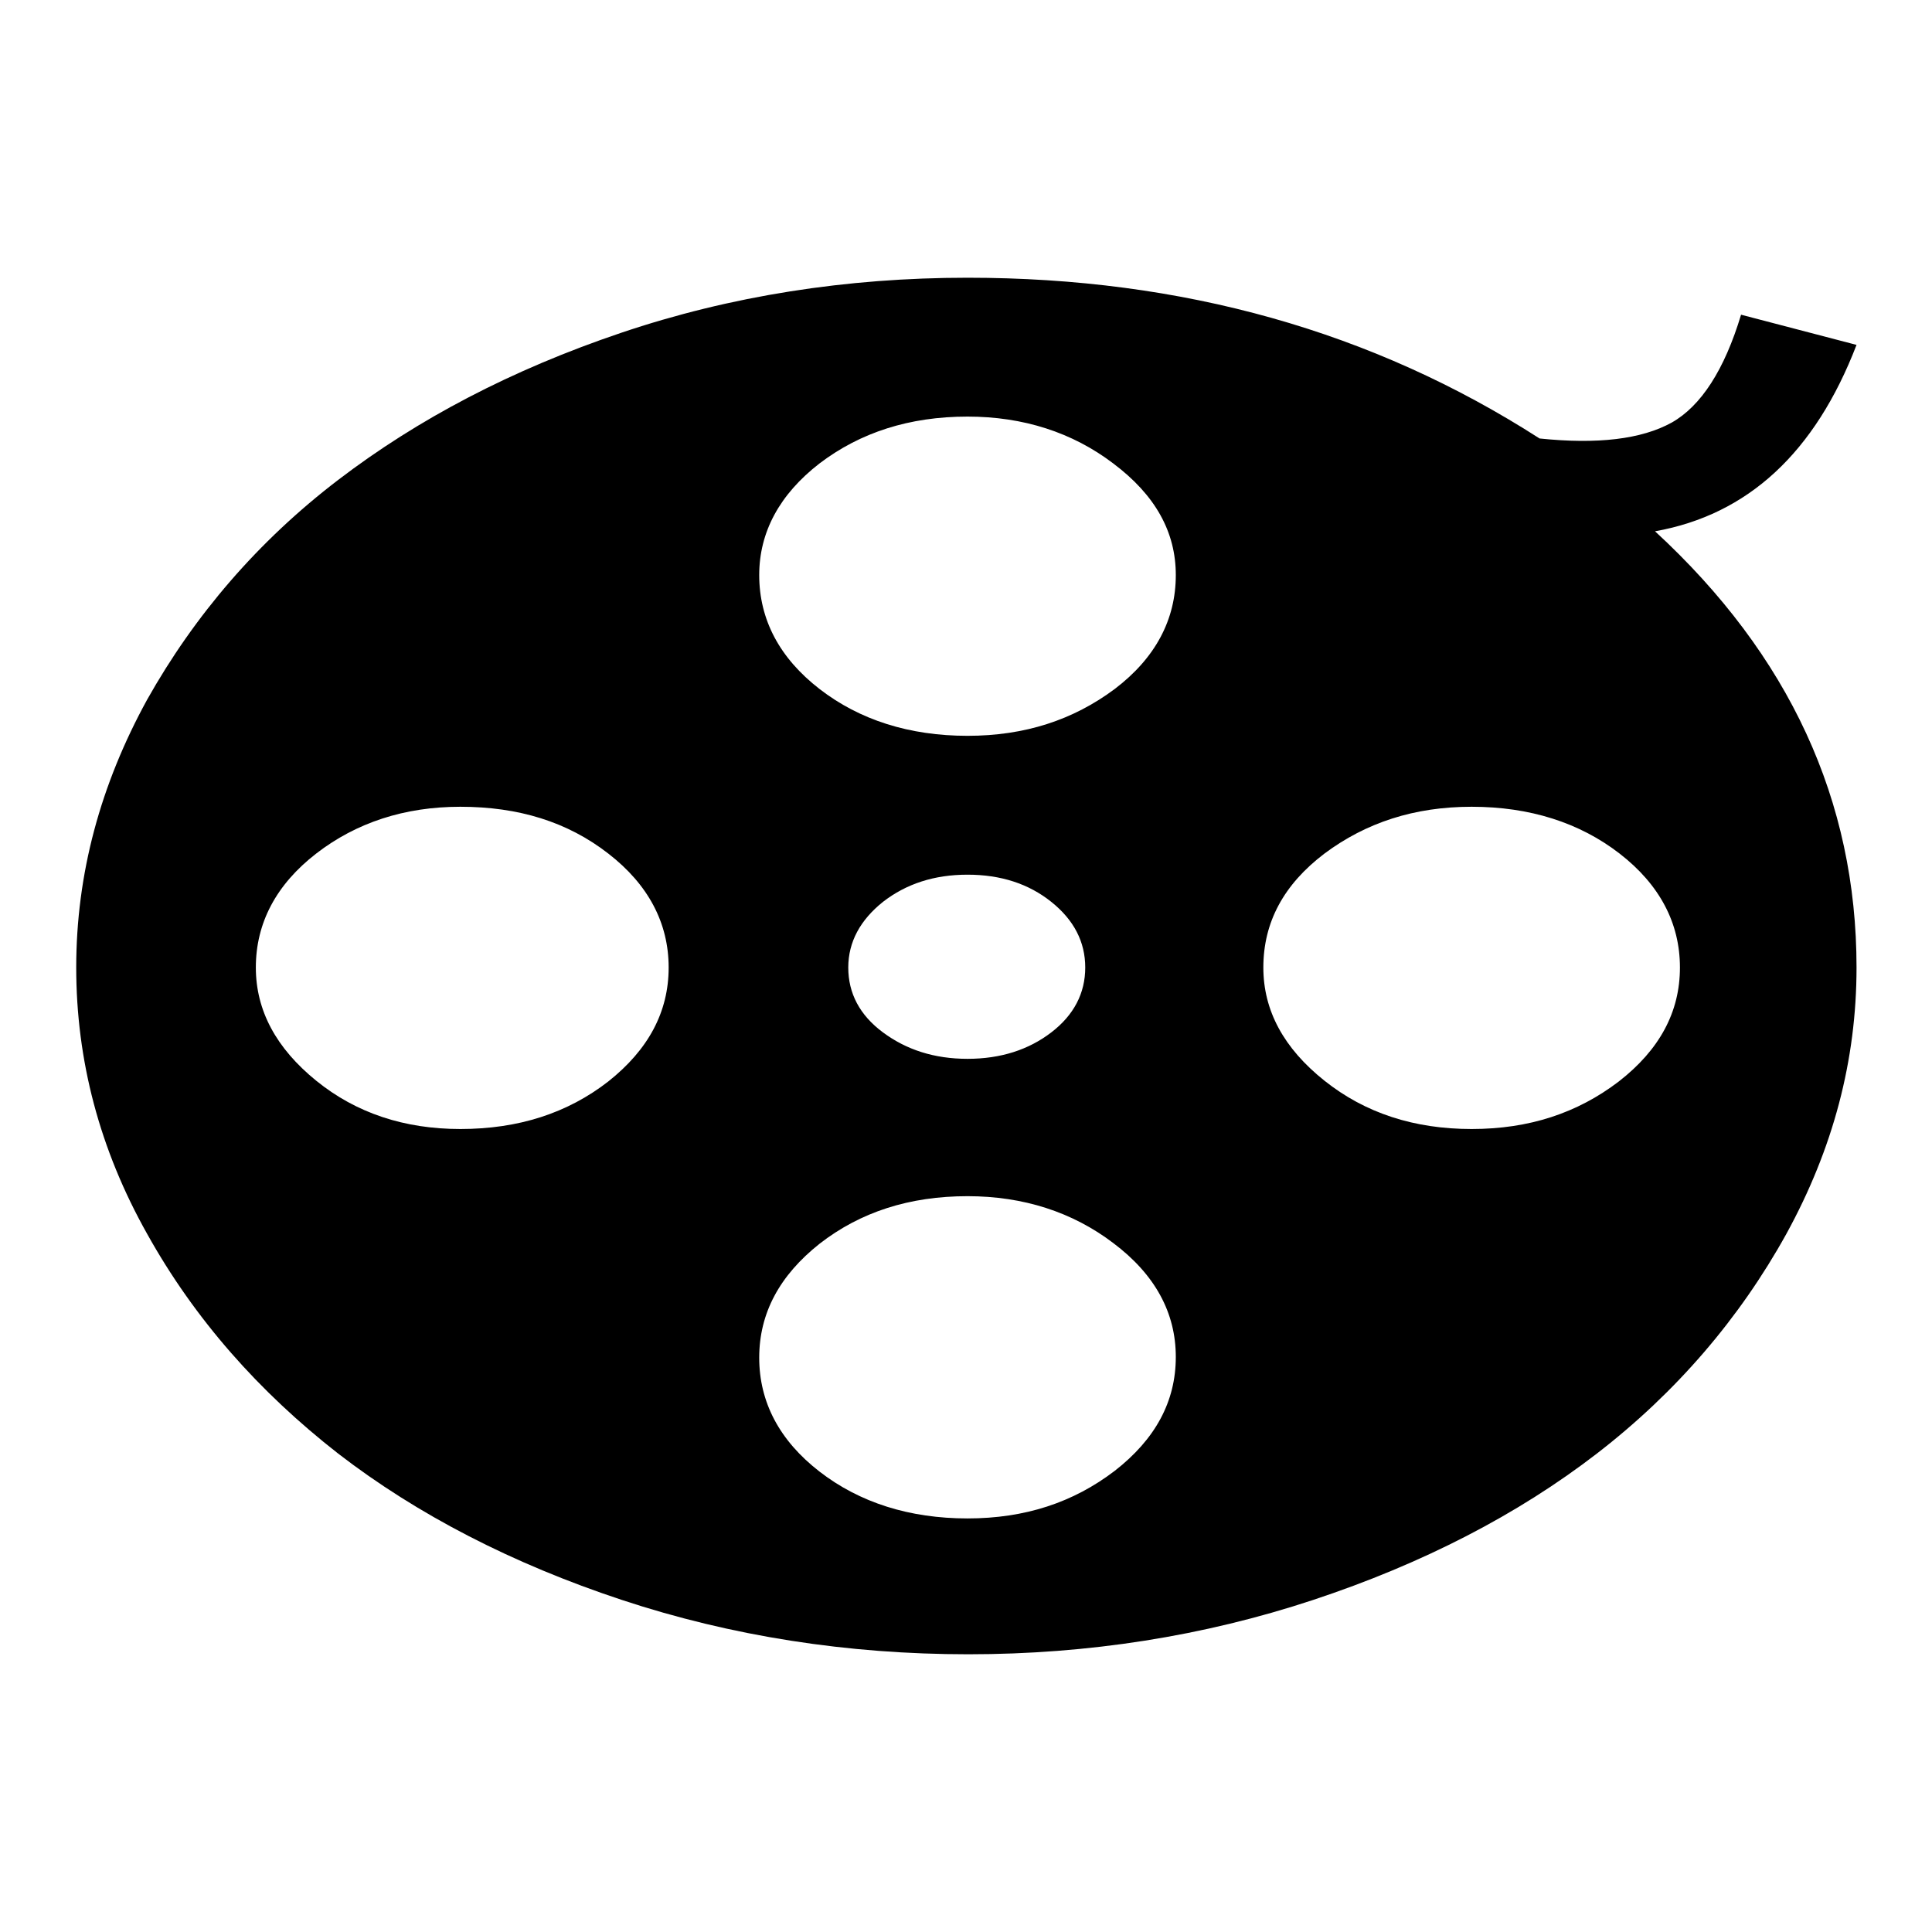 <?xml version="1.0" encoding="utf-8"?>
<!-- Svg Vector Icons : http://www.onlinewebfonts.com/icon -->
<!DOCTYPE svg PUBLIC "-//W3C//DTD SVG 1.1//EN" "http://www.w3.org/Graphics/SVG/1.1/DTD/svg11.dtd">
<svg version="1.1" xmlns="http://www.w3.org/2000/svg" xmlns:xlink="http://www.w3.org/1999/xlink" x="0px" y="0px" viewBox="0 0 256 256" enable-background="new 0 0 256 256" xml:space="preserve">
<g><g><path fill="#000000" d="M219.3,70.4c17.8,16.4,26.7,35.7,26.7,57.8c0,12.3-3.1,24-9.3,35.3c-6.2,11.2-14.6,21-25.1,29.1c-10.5,8.1-23.1,14.6-37.6,19.4c-14.5,4.8-29.8,7.2-45.7,7.2c-16,0-31.4-2.4-45.9-7.2c-14.5-4.8-27.1-11.3-37.6-19.4c-10.5-8.2-19-17.8-25.3-29.1c-6.3-11.2-9.4-23-9.4-35.3c0-12.4,3.2-24.2,9.4-35.5c6.3-11.2,14.7-21,25.3-29.1S67.8,49,82.3,44.1c14.5-4.9,29.9-7.3,45.9-7.3c28.5,0,53.7,7.1,75.8,21.3c7.7,0.8,13.5,0.1,17.5-2.1c3.9-2.2,7-7,9.2-14.3l15.3,4C240.5,60,231.6,68.2,219.3,70.4L219.3,70.4z M61,106.9c-7.4,0-13.8,2.1-19.1,6.2c-5.3,4.1-8,9.2-8,15.1c0,5.7,2.7,10.7,8,15c5.3,4.3,11.7,6.4,19.1,6.4c7.7,0,14.2-2.1,19.6-6.3c5.3-4.2,8-9.2,8-15.1c0-5.9-2.7-11-8-15.1C75.2,108.9,68.7,106.9,61,106.9L61,106.9z M128.2,55.2c-7.7,0-14.2,2.1-19.6,6.2c-5.3,4.1-8,9.1-8,14.8c0,5.9,2.7,11,8,15.1c5.3,4.1,11.9,6.2,19.6,6.2c7.6,0,14-2.1,19.5-6.2c5.4-4.1,8.1-9.2,8.1-15.1c0-5.7-2.7-10.6-8.3-14.8C142.1,57.3,135.6,55.2,128.2,55.2L128.2,55.2z M112.4,128.2c0,3.4,1.5,6.3,4.6,8.6c3.1,2.3,6.8,3.5,11.2,3.5c4.4,0,8.1-1.2,11.1-3.5c3-2.3,4.5-5.2,4.5-8.6c0-3.4-1.5-6.3-4.5-8.7c-3-2.4-6.7-3.6-11.1-3.6c-4.4,0-8.1,1.2-11.2,3.6C114,121.9,112.4,124.8,112.4,128.2z M128.2,158.5c-7.7,0-14.2,2.1-19.6,6.3c-5.3,4.2-8,9.2-8,15.1c0,5.9,2.7,11,8,15.1c5.3,4.1,11.9,6.2,19.6,6.2c7.6,0,14-2.1,19.5-6.3c5.4-4.2,8.1-9.2,8.1-15.1c0-5.8-2.7-10.9-8.3-15.1C142.1,160.6,135.6,158.5,128.2,158.5L128.2,158.5z M167.4,128.2c0,5.7,2.7,10.7,8.1,15c5.4,4.3,11.9,6.4,19.5,6.4c7.6,0,14-2.1,19.5-6.3c5.4-4.2,8.1-9.2,8.1-15.1c0-5.9-2.7-11-8-15.1c-5.3-4.1-11.9-6.2-19.6-6.2c-7.6,0-14,2.1-19.5,6.2C170.1,117.2,167.4,122.2,167.4,128.2L167.4,128.2z"/></g></g>
</svg>